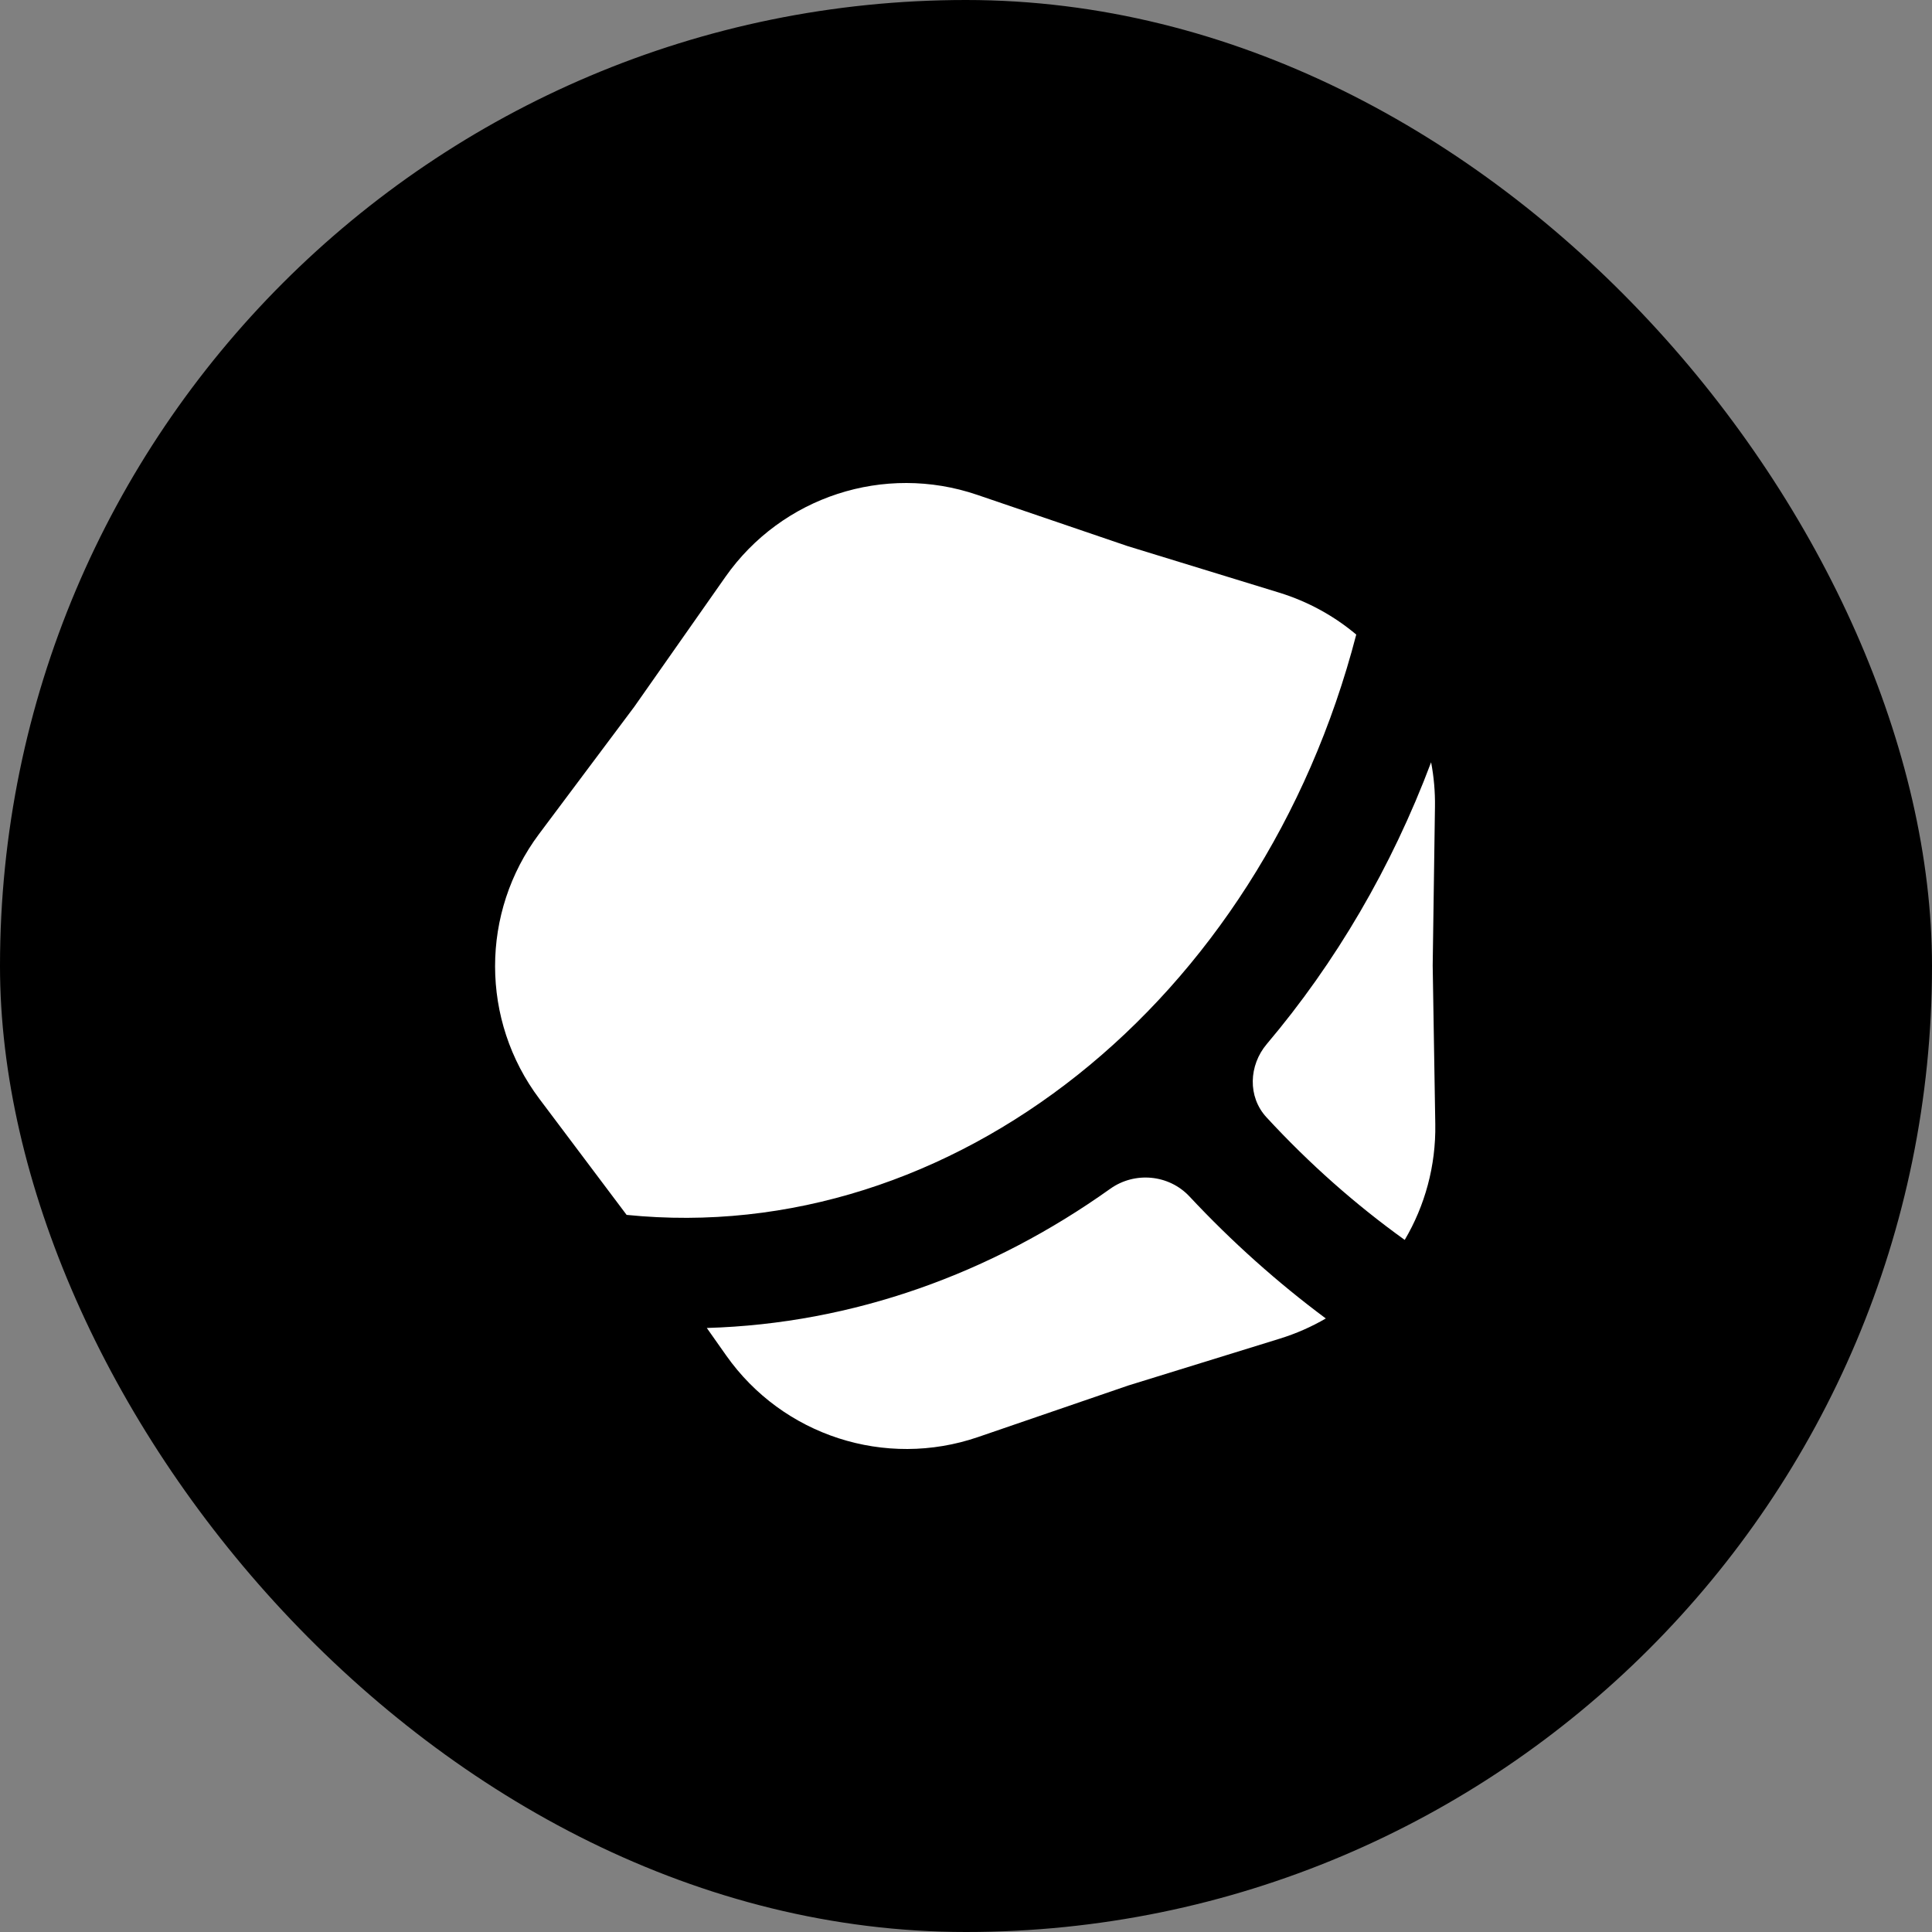 <svg width="480" height="480" viewBox="0 0 480 480" fill="none" xmlns="http://www.w3.org/2000/svg">
<rect x="0" y="0" width="480" height="480" fill="#808080" stroke="none"/>
<rect width="480" height="480" rx="240" fill="black"/>
<path fill-rule="evenodd" clip-rule="evenodd" d="M180.415 336.757L175.605 329.931C212.049 328.871 246.381 316.348 275.827 295.356C281.929 291.005 290.413 291.788 295.529 297.265C306.074 308.553 317.433 318.671 329.393 327.569C325.846 329.637 322.025 331.327 317.976 332.579L280.303 344.229L243.006 357.028C219.957 364.938 194.455 356.679 180.415 336.757ZM349 308.053C354.011 299.561 356.762 289.673 356.593 279.303L355.948 239.868L356.513 200.431C356.567 196.67 356.237 192.974 355.554 189.386C345.727 215.532 331.791 239.219 314.734 259.382C310.258 264.673 309.941 272.475 314.636 277.572C325.328 289.177 336.872 299.345 349 308.053ZM317.789 147.233C324.978 149.44 331.452 153.031 336.956 157.657C313.249 249.037 236.45 310.016 155.68 301.836L134.001 272.995C119.358 253.513 119.331 226.701 133.935 207.19L157.567 175.617L180.22 143.334C194.218 123.384 219.704 115.073 242.769 122.936L280.092 135.66L317.789 147.233Z" fill="white"/>
</svg>
